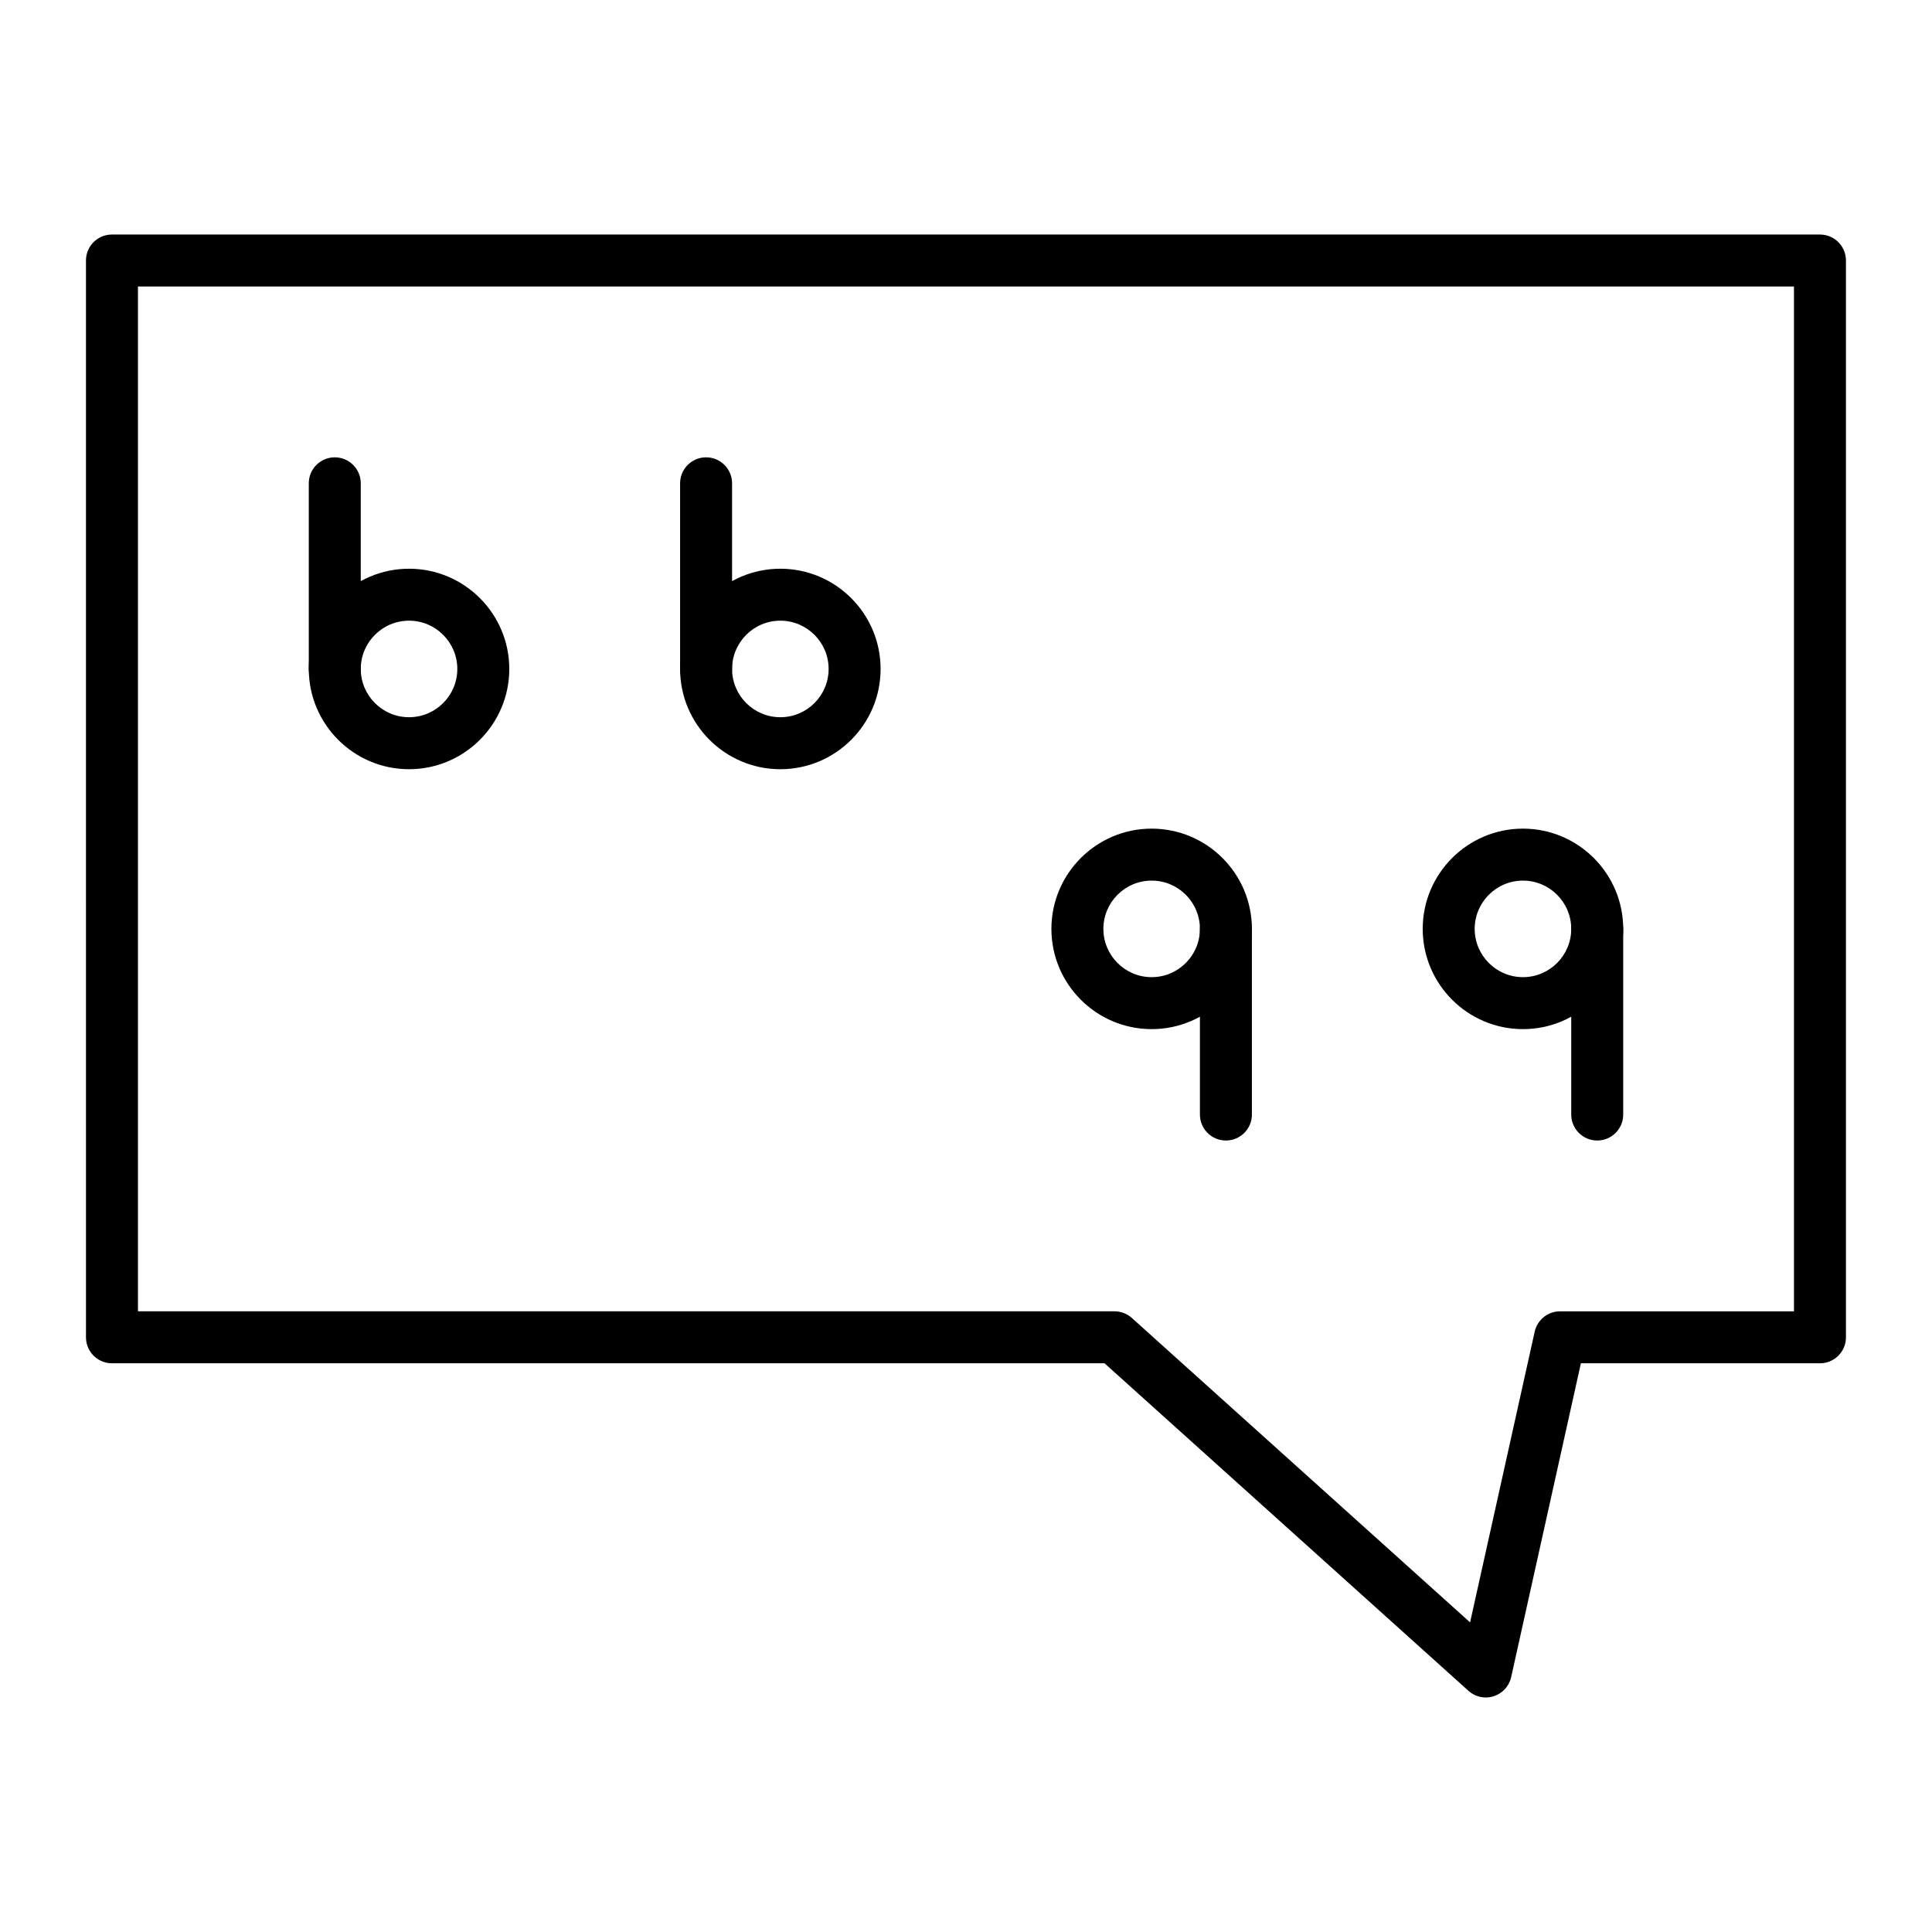 <?xml version="1.0" encoding="UTF-8"?>
<!-- Uploaded to: SVG Repo, www.svgrepo.com, Generator: SVG Repo Mixer Tools -->
<svg fill="#000000" width="800px" height="800px" version="1.1" viewBox="144 144 512 512" xmlns="http://www.w3.org/2000/svg">
 <g>
  <path d="m537.76 593.85c-1.676 0-3.324-0.613-4.609-1.77l-96.438-86.793h-263.04c-3.805 0-6.887-3.082-6.887-6.887l-0.004-285.36c0-3.805 3.082-6.887 6.887-6.887h452.64c3.805 0 6.887 3.082 6.887 6.887v285.36c0 3.805-3.082 6.887-6.887 6.887h-63.355l-18.48 83.168c-0.531 2.391-2.293 4.32-4.625 5.066-0.684 0.219-1.395 0.328-2.094 0.328zm-357.2-102.34h258.79c1.703 0 3.344 0.629 4.609 1.77l89.629 80.668 17.121-77.039c0.699-3.152 3.496-5.394 6.723-5.394h61.992l-0.004-271.59h-438.86z"/>
  <path d="m252.4 347.85c-14.648 0-26.566-11.918-26.566-26.566s11.918-26.566 26.566-26.566c14.648 0 26.566 11.918 26.566 26.566s-11.918 26.566-26.566 26.566zm0-39.363c-7.055 0-12.793 5.738-12.793 12.793 0 7.055 5.738 12.793 12.793 12.793 7.055 0 12.793-5.738 12.793-12.793 0-7.051-5.738-12.793-12.793-12.793z"/>
  <path d="m232.72 328.17c-3.805 0-6.887-3.082-6.887-6.887v-49.199c0-3.805 3.082-6.887 6.887-6.887s6.887 3.082 6.887 6.887v49.199c0 3.801-3.082 6.887-6.887 6.887z"/>
  <path d="m350.8 347.85c-14.648 0-26.566-11.918-26.566-26.566s11.918-26.566 26.566-26.566 26.566 11.918 26.566 26.566c0.004 14.648-11.914 26.566-26.566 26.566zm0-39.363c-7.055 0-12.793 5.738-12.793 12.793 0 7.055 5.738 12.793 12.793 12.793s12.793-5.738 12.793-12.793c0-7.051-5.738-12.793-12.793-12.793z"/>
  <path d="m331.12 328.17c-3.805 0-6.887-3.082-6.887-6.887v-49.199c0-3.805 3.082-6.887 6.887-6.887 3.805 0 6.887 3.082 6.887 6.887v49.199c0.004 3.801-3.082 6.887-6.887 6.887z"/>
  <path d="m547.6 416.73c-14.648 0-26.566-11.918-26.566-26.566 0-14.648 11.918-26.566 26.566-26.566 14.648 0 26.566 11.918 26.566 26.566 0.004 14.648-11.914 26.566-26.566 26.566zm0-39.359c-7.055 0-12.793 5.738-12.793 12.793 0 7.055 5.738 12.793 12.793 12.793 7.055 0 12.793-5.738 12.793-12.793 0-7.055-5.738-12.793-12.793-12.793z"/>
  <path d="m567.28 446.25c-3.805 0-6.887-3.082-6.887-6.887v-49.199c0-3.805 3.082-6.887 6.887-6.887 3.805 0 6.887 3.082 6.887 6.887v49.199c0.004 3.805-3.082 6.887-6.887 6.887z"/>
  <path d="m449.2 416.73c-14.648 0-26.566-11.918-26.566-26.566 0-14.648 11.918-26.566 26.566-26.566 14.648 0 26.566 11.918 26.566 26.566 0 14.648-11.918 26.566-26.566 26.566zm0-39.359c-7.055 0-12.793 5.738-12.793 12.793 0 7.055 5.738 12.793 12.793 12.793 7.055 0 12.793-5.738 12.793-12.793 0-7.055-5.738-12.793-12.793-12.793z"/>
  <path d="m468.88 446.25c-3.805 0-6.887-3.082-6.887-6.887v-49.199c0-3.805 3.082-6.887 6.887-6.887 3.805 0 6.887 3.082 6.887 6.887v49.199c0 3.805-3.082 6.887-6.887 6.887z"/>
 </g>
</svg>